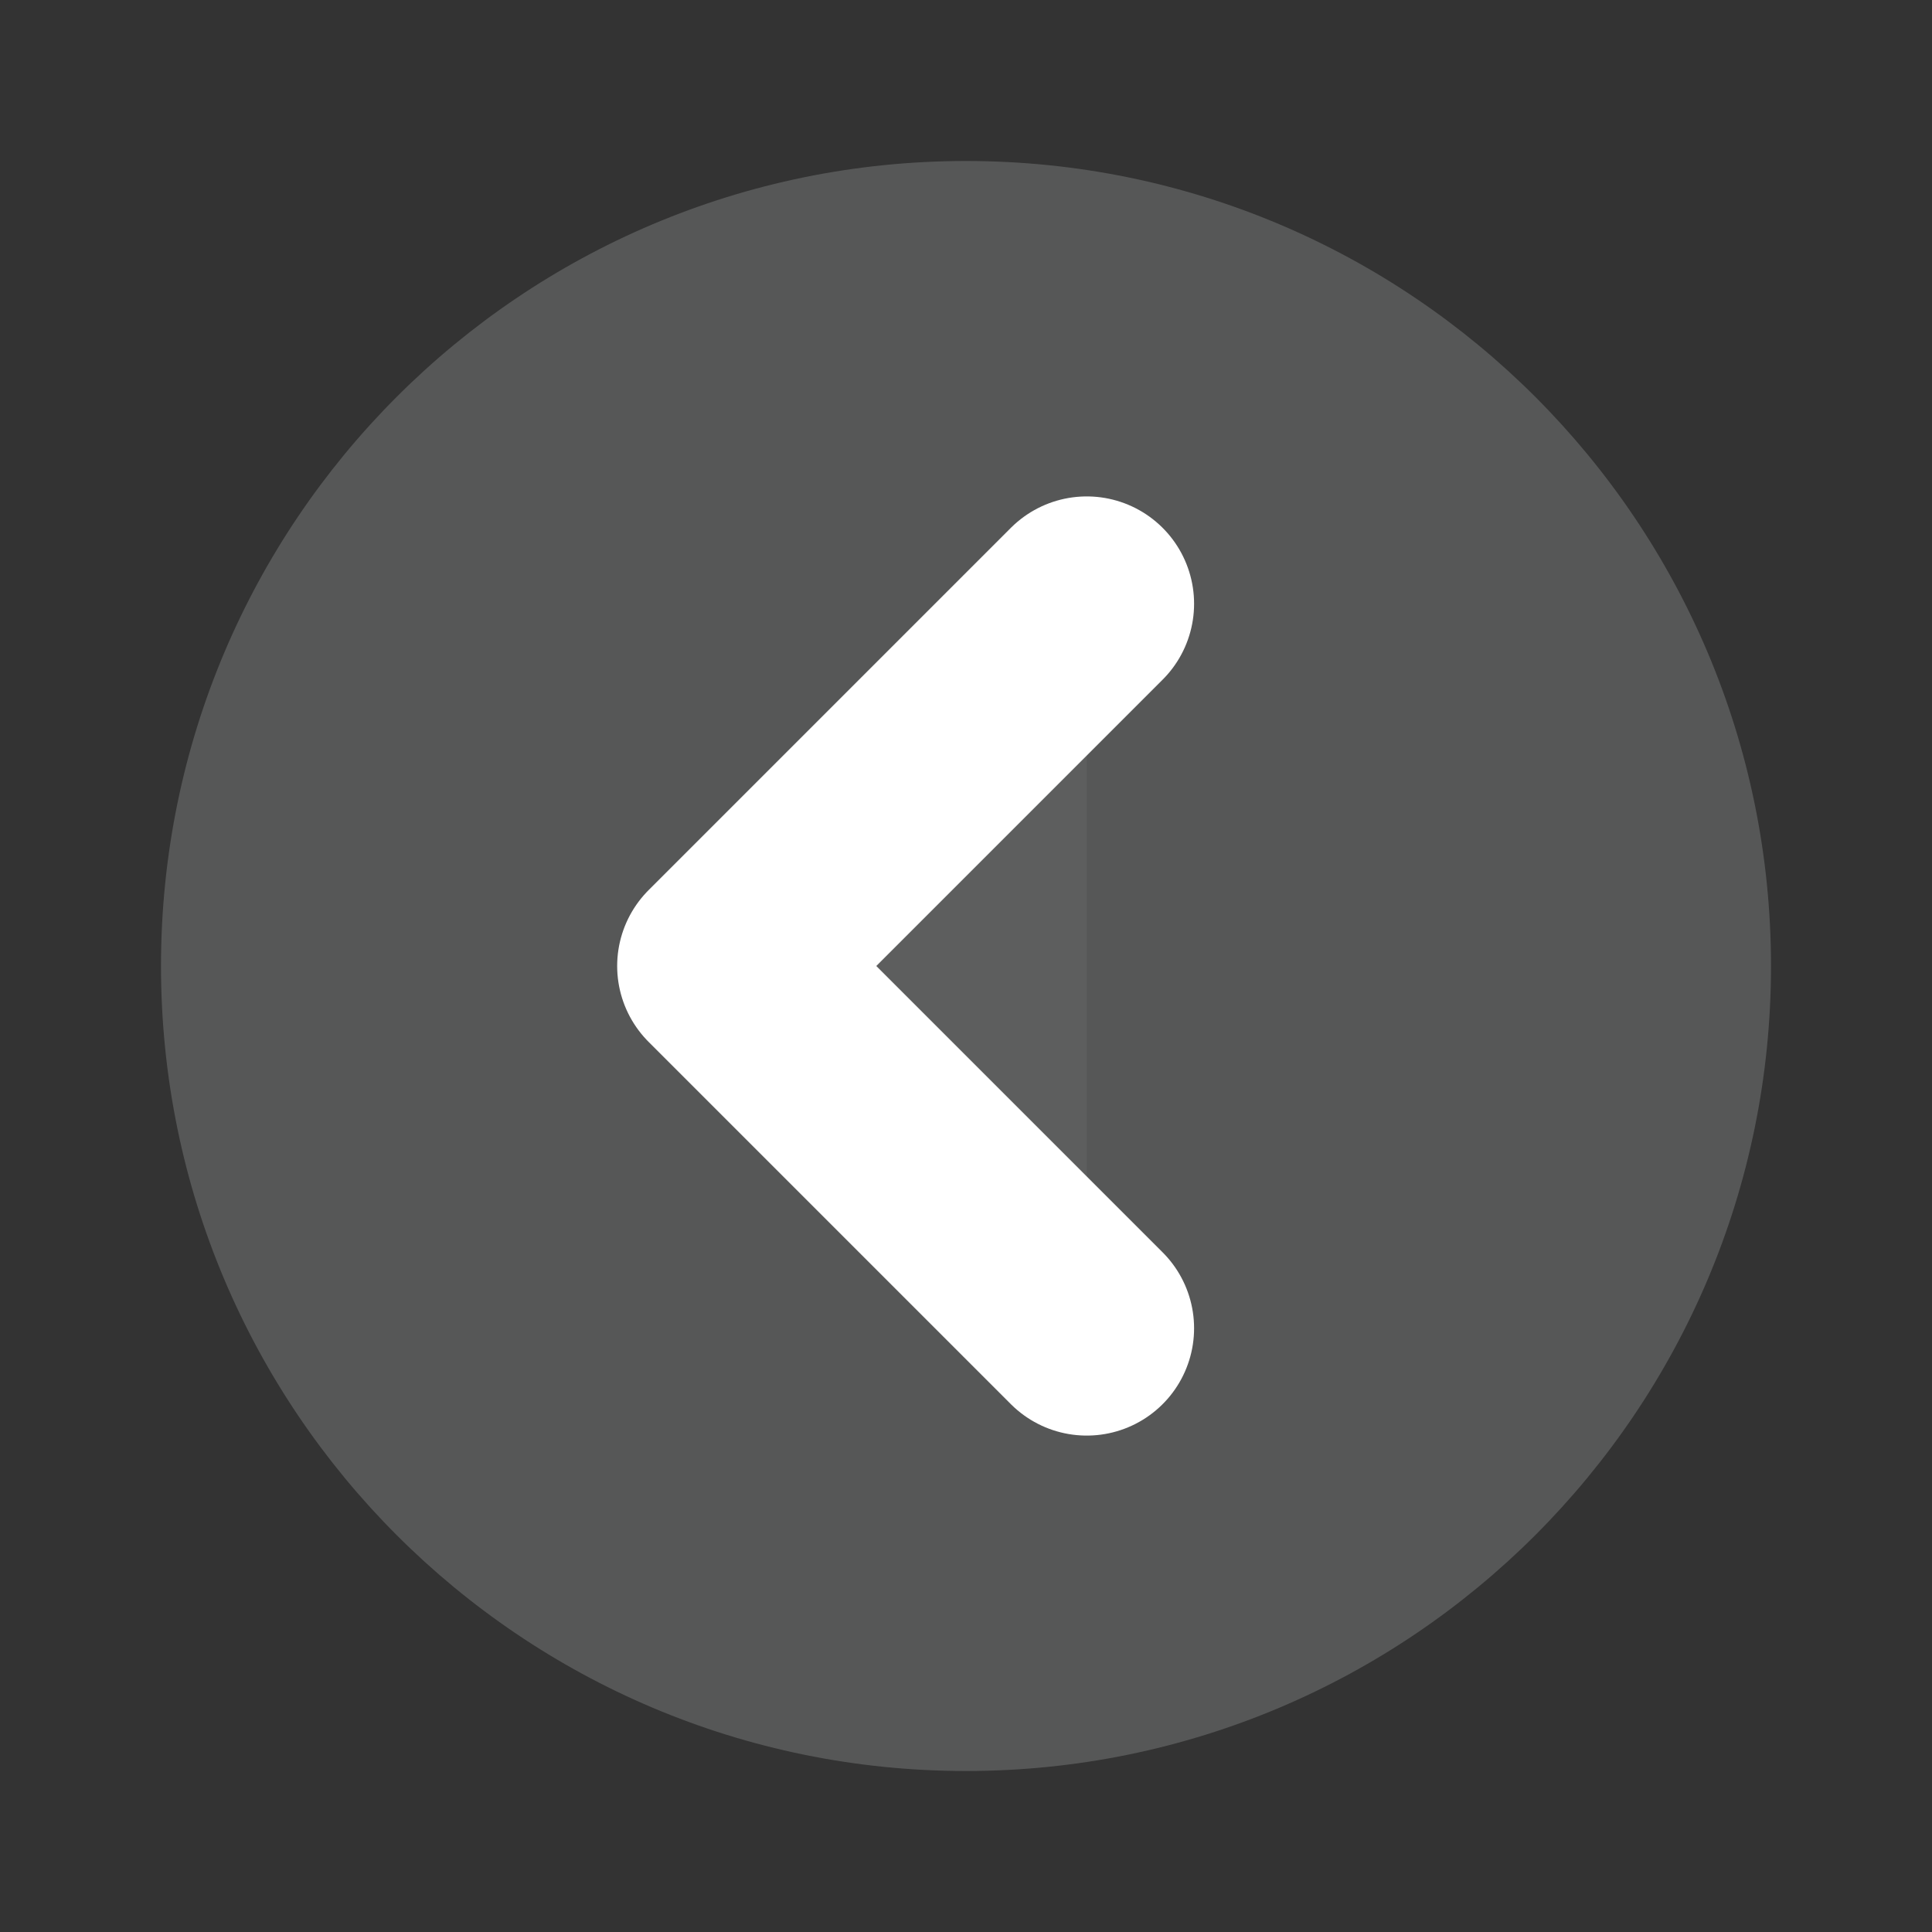 <svg width="36" height="36" viewBox="0 0 36 36" fill="none" xmlns="http://www.w3.org/2000/svg">
<rect x="0" y="0" width="36" height="36" fill="#333333" stroke="none"/>
<g id="icon-park:right-c">
<g id="Group">
<path id="Vector" d="M18 33C9.716 33 3 26.284 3 18C3 9.716 9.716 3 18 3C26.284 3 33 9.716 33 18C33 26.284 26.284 33 18 33Z" fill="#5F6061" fill-opacity="0.8"/>
<g id="Vector_2">
<path d="M20.25 24.75L13.5 18L20.25 11.25" fill="#5F6061" fill-opacity="0.8"/>
<path d="M20.25 24.75L13.5 18L20.25 11.25" stroke="white" stroke-width="4" stroke-linecap="round" stroke-linejoin="round"/>
</g>
</g>
</g>
</svg>
